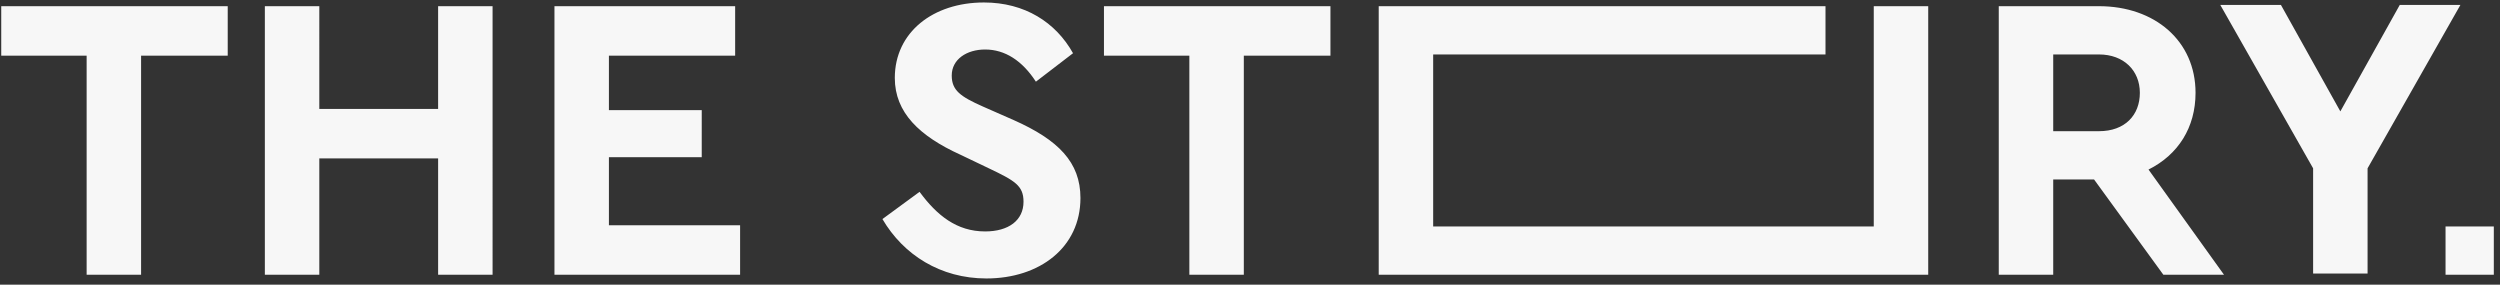 <?xml version="1.0" encoding="utf-8"?>
<!-- Generator: Adobe Illustrator 23.0.4, SVG Export Plug-In . SVG Version: 6.00 Build 0)  -->
<svg version="1.1" id="Warstwa_1" xmlns="http://www.w3.org/2000/svg" xmlns:xlink="http://www.w3.org/1999/xlink" x="0px" y="0px"
	 viewBox="0 0 202 23" style="enable-background:new 0 0 202 23;" xml:space="preserve" width="202" height="23">
<rect x="0" y="0" width="202" height="23" fill="#333333" stroke="none"/>
<style type="text/css">
	.st0{fill-rule:evenodd;clip-rule:evenodd;fill:#F7F7F7;}
</style>
<g>
	<path class="st0" d="M197.6,22.2h3.9v-3.9h-3.9V22.2z M191.3,13.6v8.5h-4.4v-8.5l-7.5-13.2h4.9l4.8,8.6l4.8-8.6h4.9L191.3,13.6z
		 M165.9,10.6h3.7c2.1,0,3.3-1.3,3.3-3.1c0-1.8-1.3-3.1-3.3-3.1h-3.7C165.9,4.4,165.9,10.6,165.9,10.6z M174.8,22.2l-5.6-7.7h-3.3
		v7.7h-4.4V0.5h8.1c4.5,0,7.8,2.8,7.8,7c0,2.8-1.4,5-3.8,6.2l6.1,8.5H174.8L174.8,22.2z M151.4,0.5v17.8h-35.6V4.4h31.7V0.5h-36.1
		v21.7h44.4V0.5H151.4z M96.1,4.5h-6.9v-4h18.3v4h-7v17.7h-4.4V4.5z M74.3,15.5c1.4,1.9,3,3.2,5.3,3.2c1.9,0,3.1-0.9,3.1-2.4
		c0-1.3-0.7-1.7-2.8-2.7l-2.3-1.1c-3.3-1.5-5.3-3.4-5.3-6.2c0-3.7,3.1-6.1,7.2-6.1c3.3,0,5.8,1.6,7.2,4.1l-3,2.3
		C82.6,4.9,81.2,4,79.6,4c-1.5,0-2.7,0.8-2.7,2.1c0,1.2,0.7,1.7,2.5,2.5l2.5,1.1c3.6,1.6,5.4,3.4,5.4,6.3c0,4-3.3,6.5-7.6,6.5
		c-3.7,0-6.7-1.9-8.4-4.8L74.3,15.5L74.3,15.5z M44.8,0.5v21.7h15v-4H49.2v-5.5h7.5V8.9h-7.5V4.5h10.2v-4H44.8z M35.4,0.5v8.3h-9.6
		V0.5h-4.4v21.7h4.4v-9.4h9.6v9.4h4.4V0.5H35.4z M0.1,0.5v4H7v17.7h4.4V4.5h7v-4H0.1z"/>
</g>
</svg>
